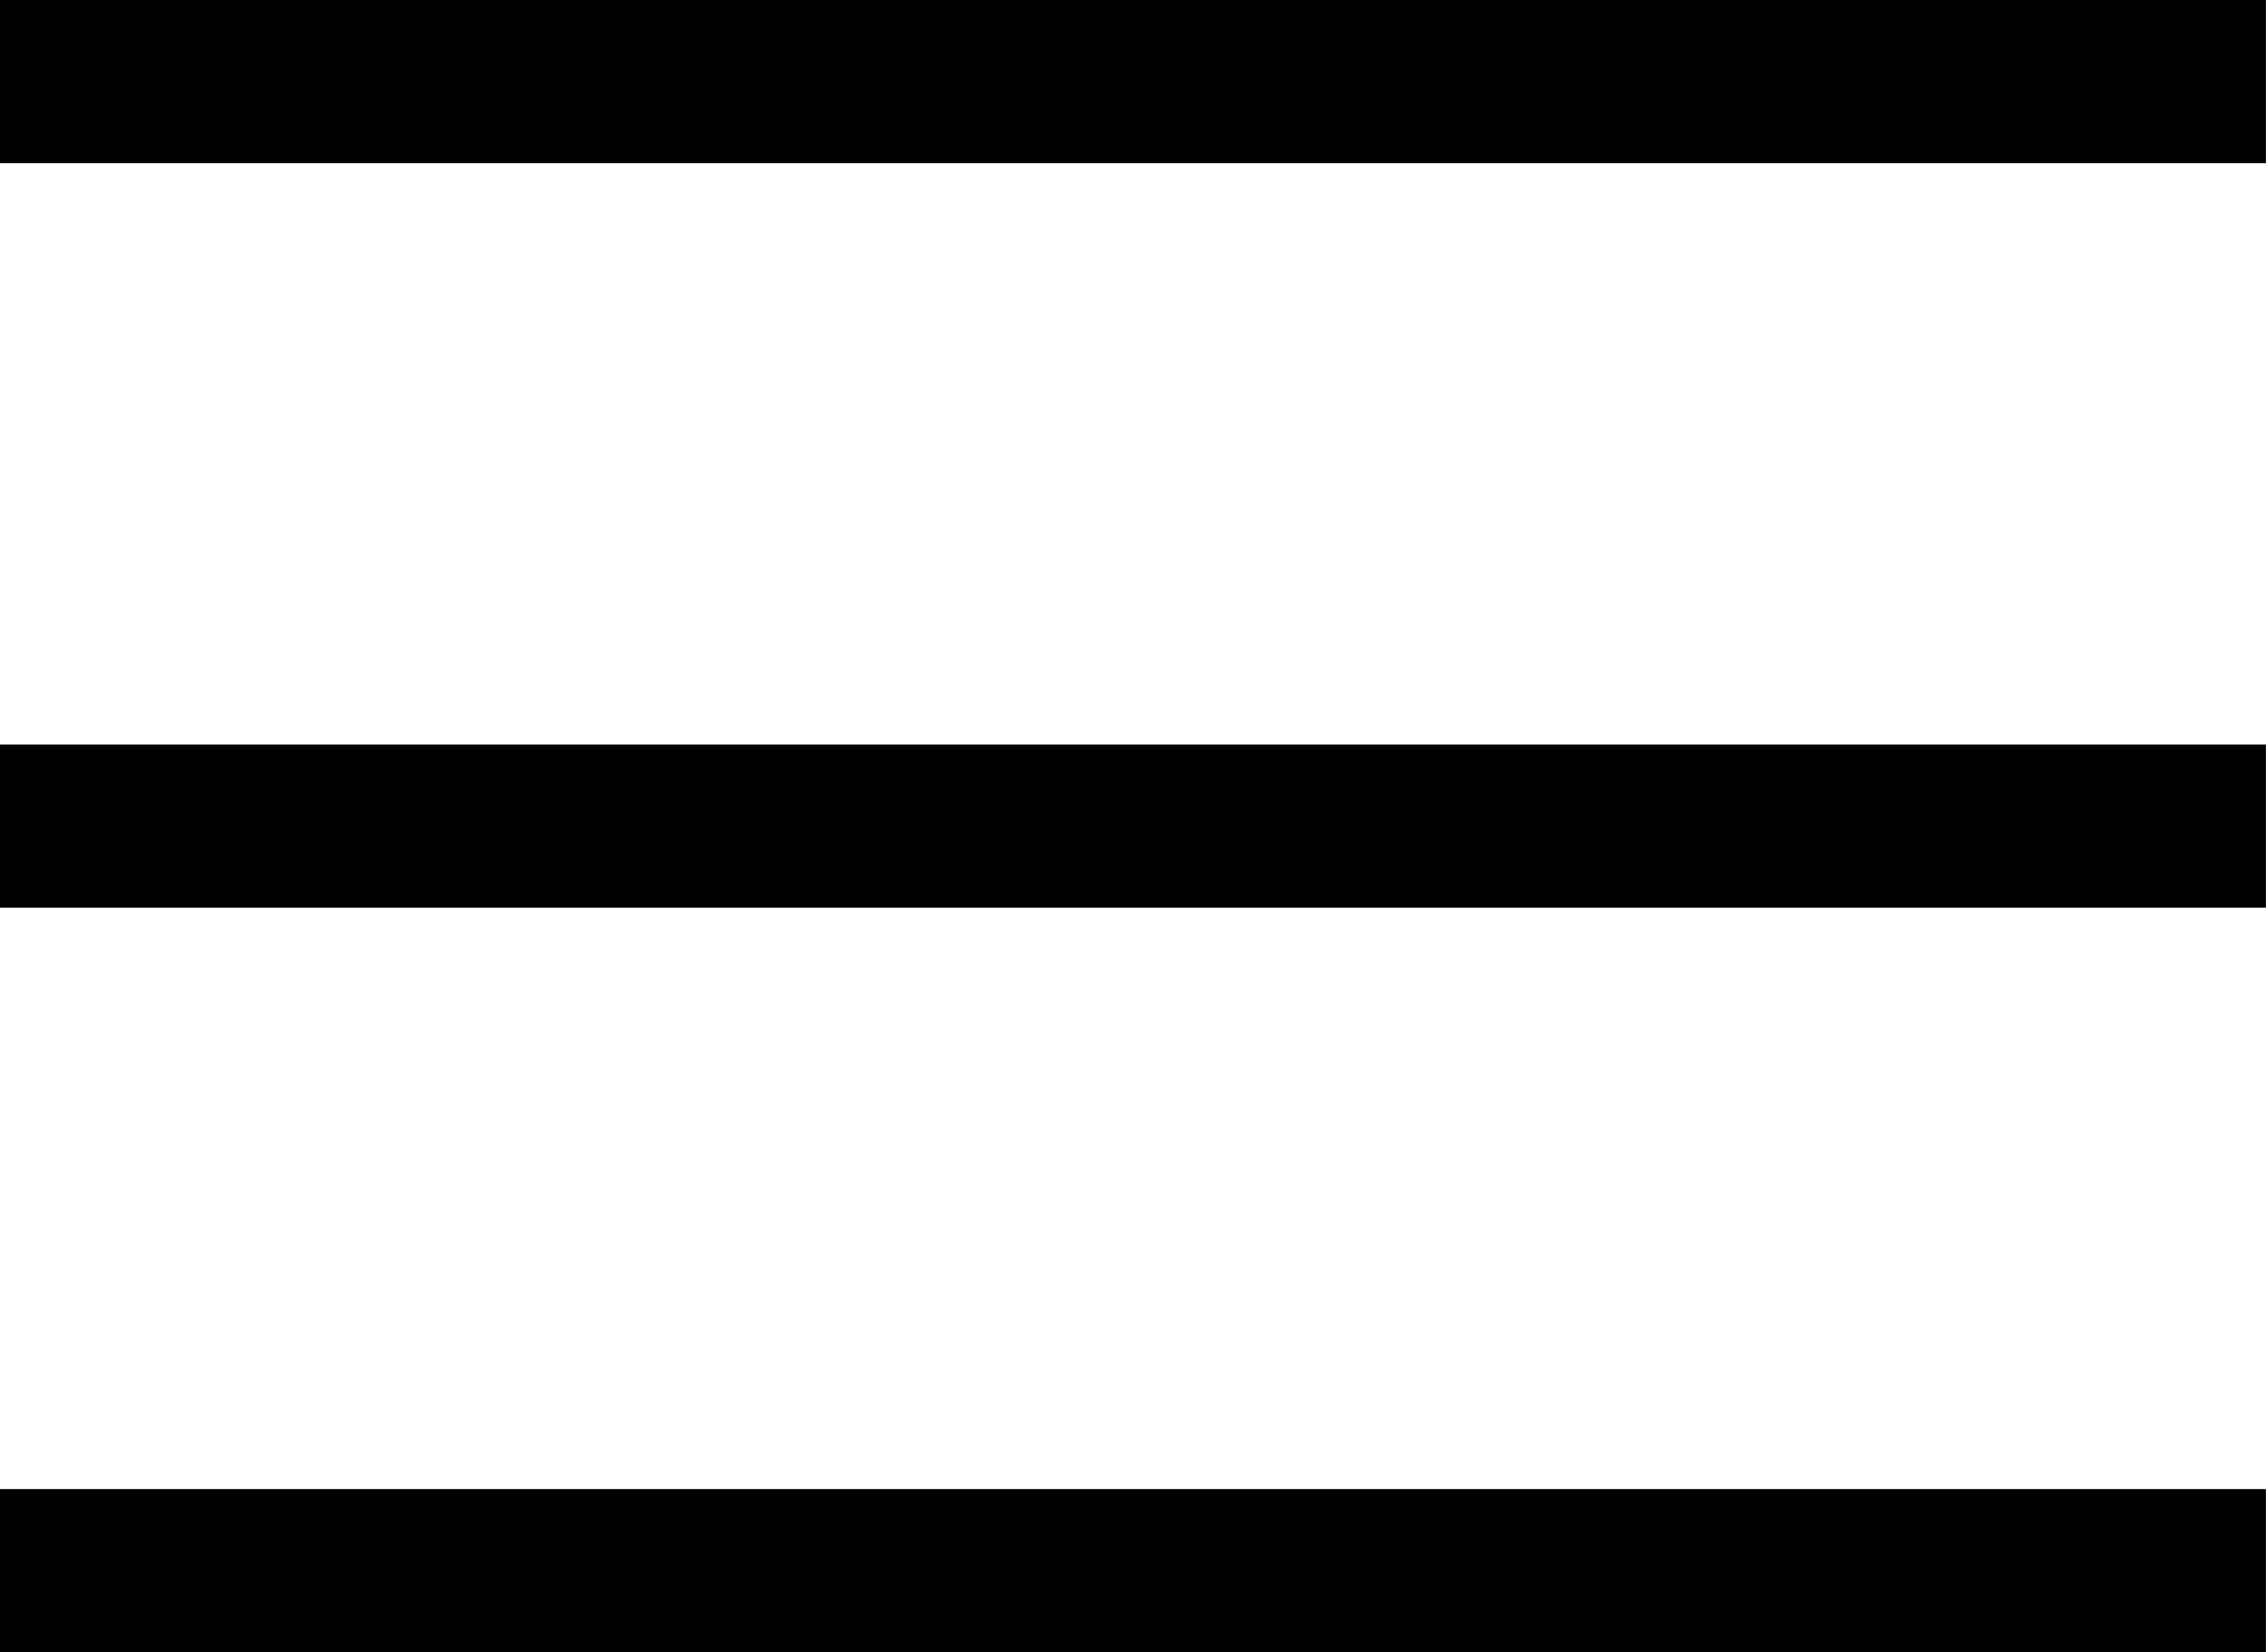 <svg xmlns="http://www.w3.org/2000/svg" width="27.764" height="20.249" viewBox="0 0 27.764 20.249">
  <g id="Gruppe_7878" data-name="Gruppe 7878" transform="translate(0 1)">
    <path id="Pfad_1368" data-name="Pfad 1368" d="M27.763,1H0V-1H27.763Z" transform="translate(0 18.249)" fill="#000000"/>
    <path id="Pfad_1369" data-name="Pfad 1369" d="M27.763,1H0V-1H27.763Z" transform="translate(0 9.124)" fill="#000000"/>
    <path id="Pfad_1370" data-name="Pfad 1370" d="M27.763,1H0V-1H27.763Z" fill="#000000"/>
  </g>
</svg>
